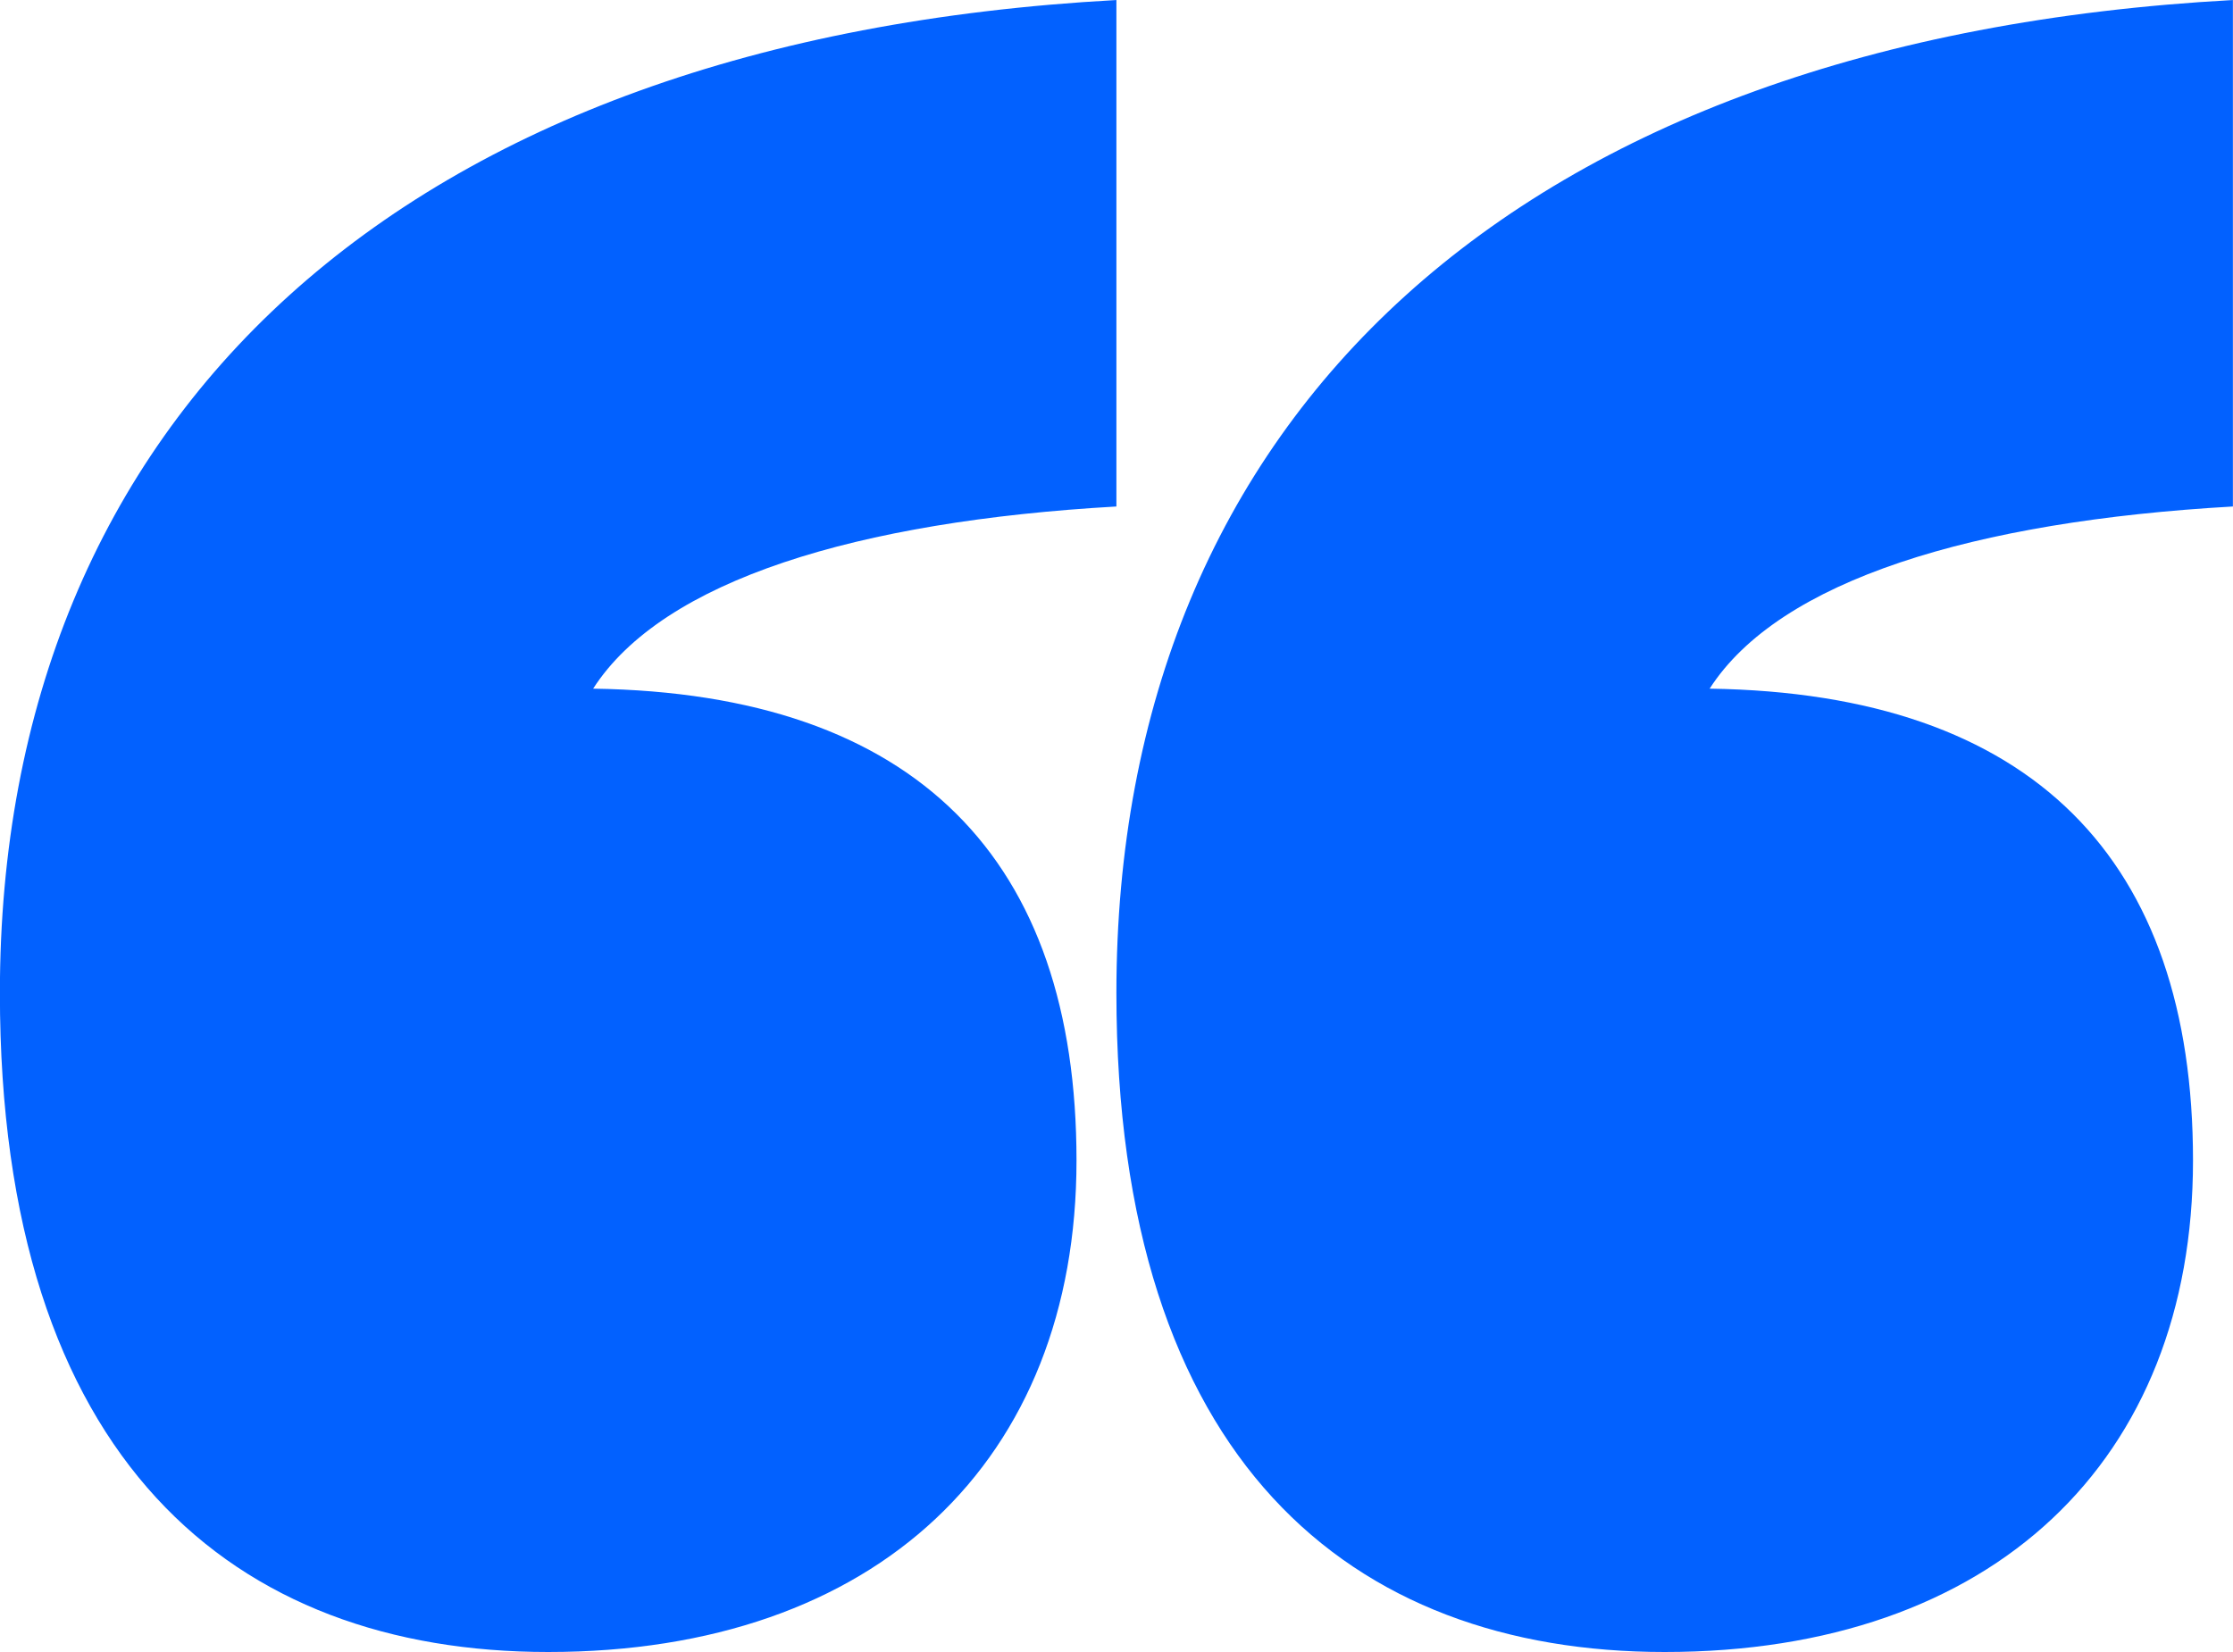 <svg id="team-quote" xmlns="http://www.w3.org/2000/svg" width="67" height="49.58" viewBox="0 0 67 49.58">
  <g id="curated">
    <path id="quote-yellow" d="M801.8,1807.827c0,9-5.982,14.753-15.852,14.753-9.422,0-16.451-5.749-16.451-19.779,0-17.259,11.965-28.622,33.5-29.8v15.2c-7.777.442-13.609,2.211-15.7,5.467C797.018,1793.81,801.8,1798.822,801.8,1807.827Zm-33.5,0c0,9-5.982,14.753-15.852,14.753-9.422,0-16.451-5.749-16.451-19.779,0-17.259,11.965-28.622,33.5-29.8v15.2c-7.777.442-13.609,2.211-15.7,5.467C763.518,1793.81,768.3,1798.822,768.3,1807.827Z" transform="translate(-736 -1773)" fill="#0261ff"/>
  </g>
</svg>
